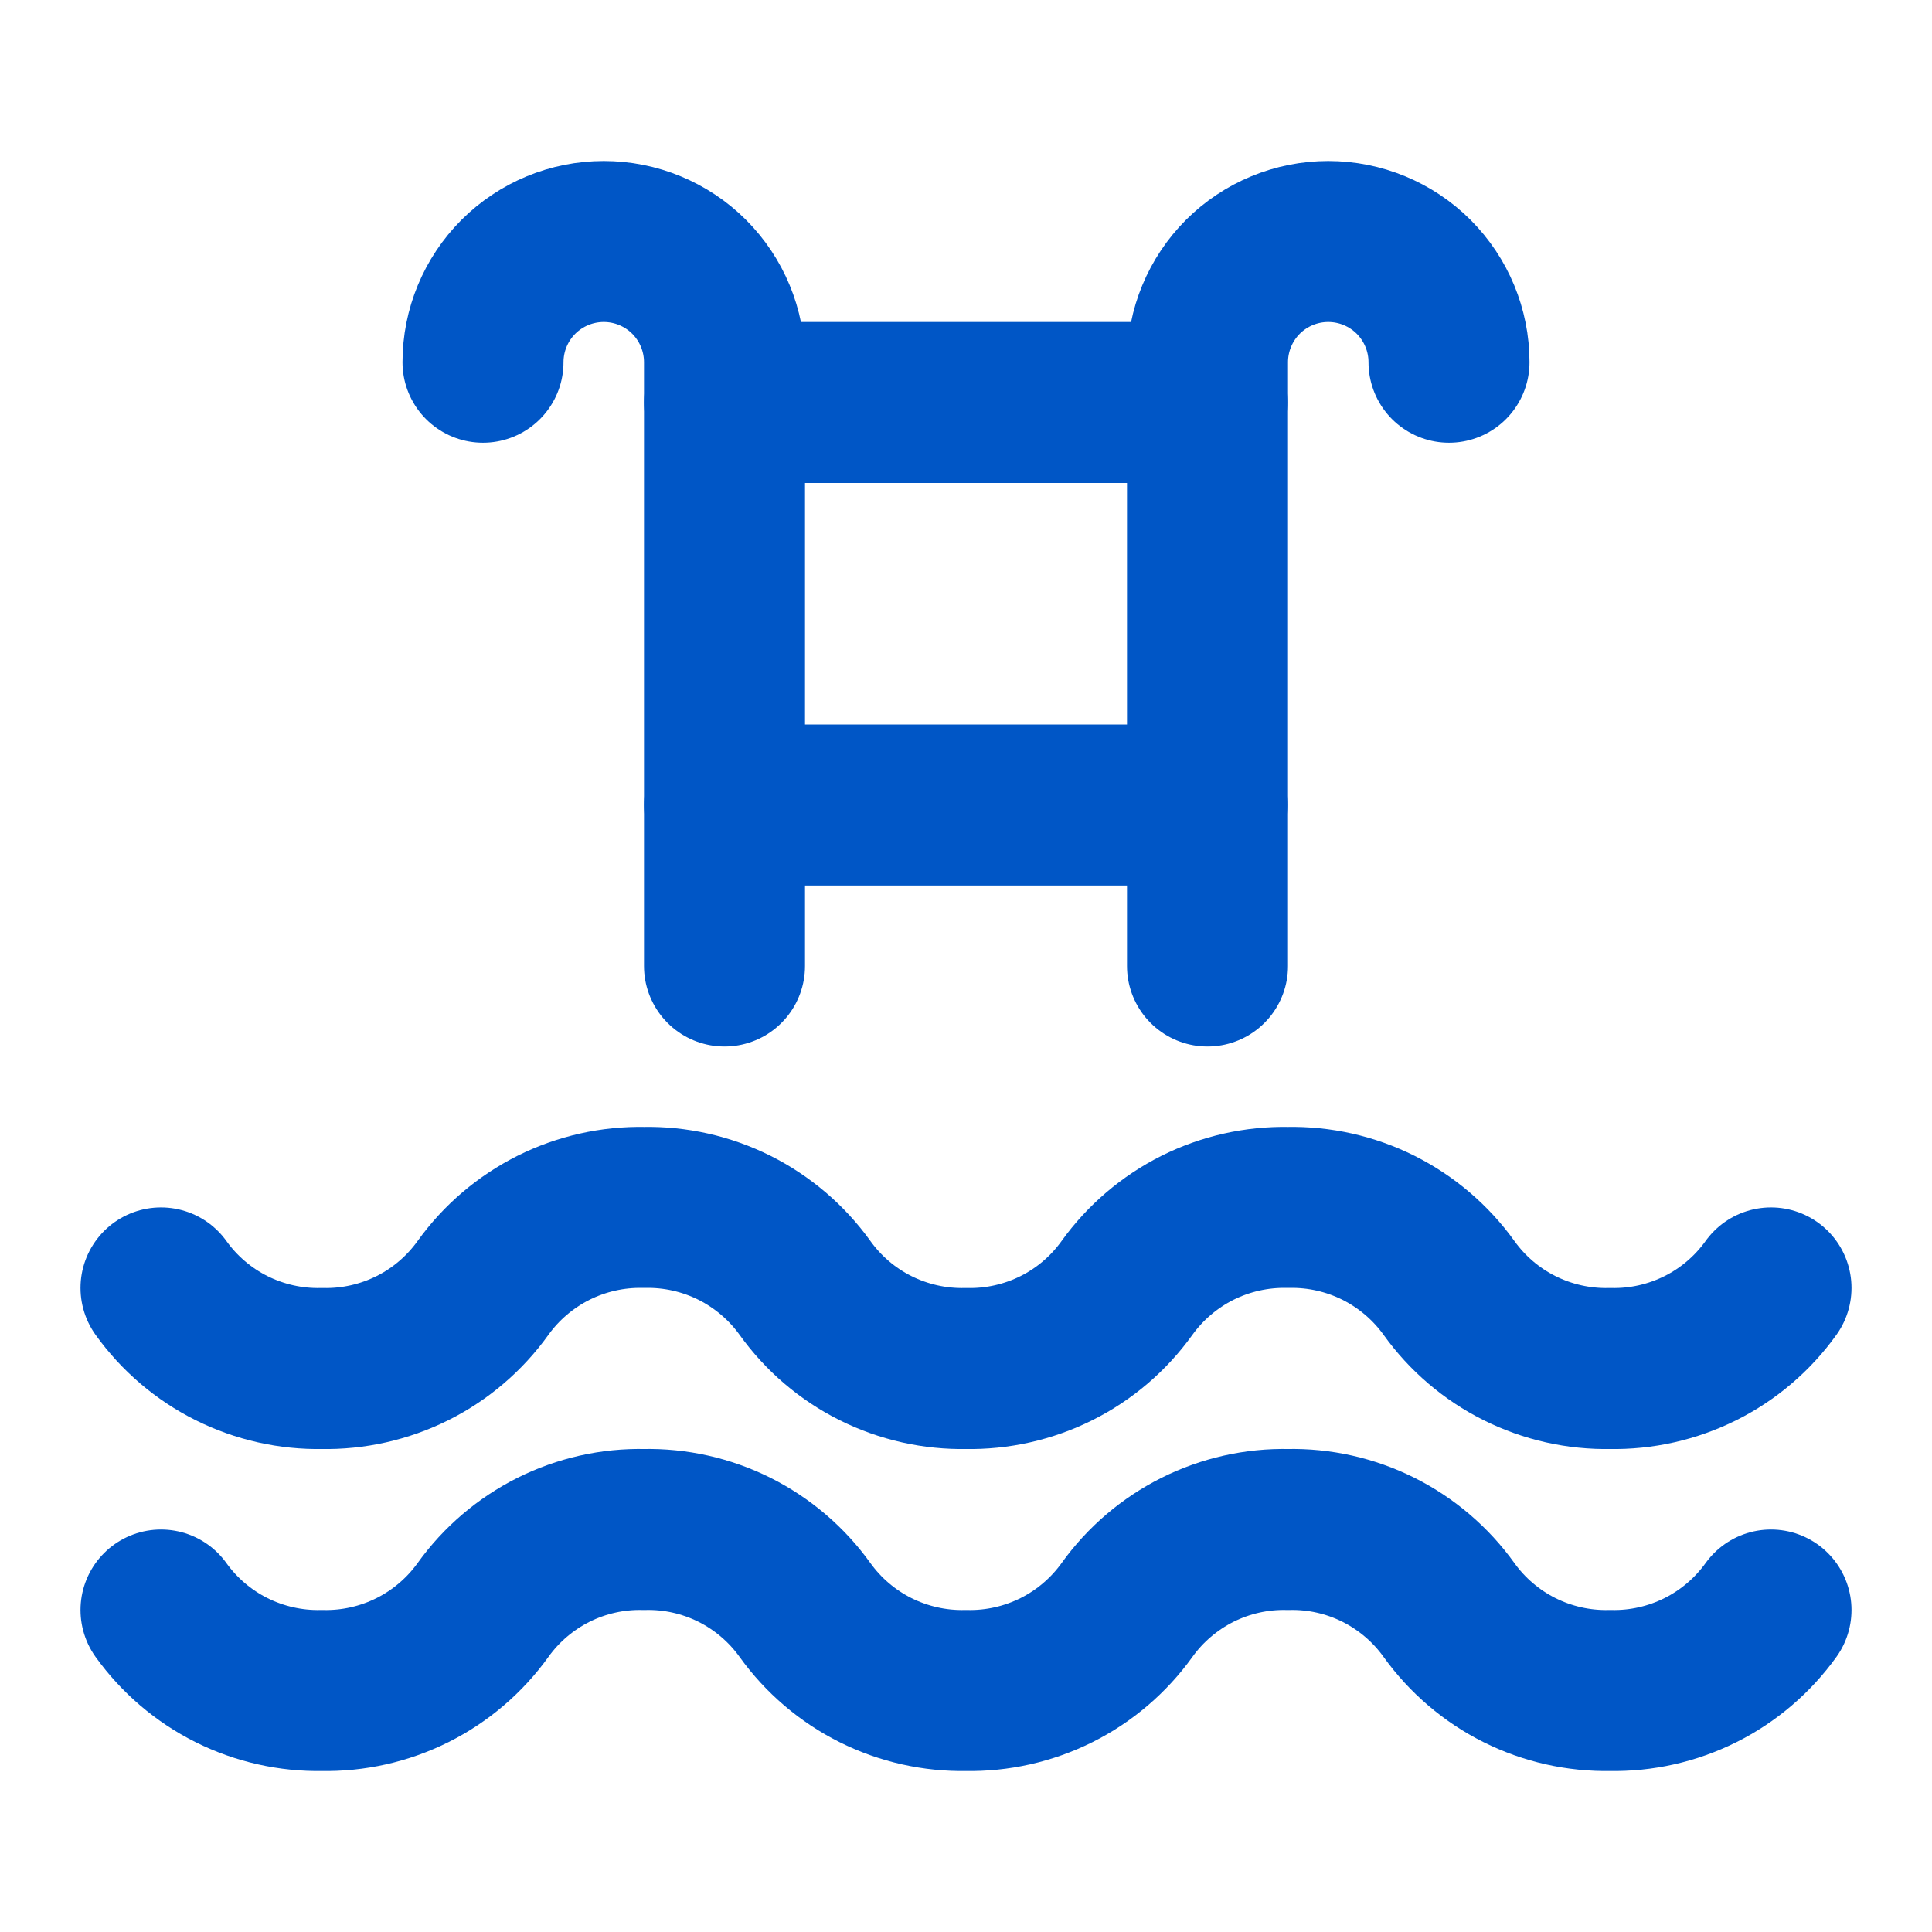 <svg width="24" height="24" viewBox="0 0 24 24" fill="none" xmlns="http://www.w3.org/2000/svg">
<g clip-path="url(#clip0_887_2062)">
<path d="M2 20C2.227 20.316 2.528 20.573 2.876 20.747C3.225 20.921 3.611 21.008 4 21C4.389 21.008 4.775 20.921 5.124 20.747C5.472 20.573 5.773 20.316 6 20C6.227 19.683 6.528 19.427 6.876 19.252C7.225 19.078 7.611 18.991 8 19C8.389 18.991 8.775 19.078 9.124 19.252C9.472 19.427 9.773 19.683 10 20C10.227 20.316 10.528 20.573 10.876 20.747C11.225 20.921 11.611 21.008 12 21C12.389 21.008 12.775 20.921 13.124 20.747C13.472 20.573 13.773 20.316 14 20C14.227 19.683 14.528 19.427 14.876 19.252C15.225 19.078 15.611 18.991 16 19C16.39 18.991 16.775 19.078 17.124 19.252C17.472 19.427 17.773 19.683 18 20C18.227 20.316 18.528 20.573 18.876 20.747C19.225 20.921 19.61 21.008 20 21C20.39 21.008 20.775 20.921 21.124 20.747C21.472 20.573 21.773 20.316 22 20" stroke="#0056C6" stroke-width="2" stroke-linecap="round" stroke-linejoin="round"/>
<path d="M2 15.999C2.227 16.316 2.528 16.573 2.876 16.747C3.225 16.921 3.611 17.008 4 17C4.389 17.008 4.775 16.921 5.124 16.747C5.472 16.573 5.773 16.316 6 15.999C6.227 15.683 6.528 15.427 6.876 15.252C7.225 15.078 7.611 14.991 8 14.999C8.389 14.991 8.775 15.078 9.124 15.252C9.472 15.427 9.773 15.683 10 15.999C10.227 16.316 10.528 16.573 10.876 16.747C11.225 16.921 11.611 17.008 12 17C12.389 17.008 12.775 16.921 13.124 16.747C13.472 16.573 13.773 16.316 14 15.999C14.227 15.683 14.528 15.427 14.876 15.252C15.225 15.078 15.611 14.991 16 14.999C16.39 14.991 16.775 15.078 17.124 15.252C17.472 15.427 17.773 15.683 18 15.999C18.227 16.316 18.528 16.573 18.876 16.747C19.225 16.921 19.61 17.008 20 17C20.39 17.008 20.775 16.921 21.124 16.747C21.472 16.573 21.773 16.316 22 15.999" stroke="#0056C6" stroke-width="2" stroke-linecap="round" stroke-linejoin="round"/>
<path d="M15 12V4.5C15 4.102 15.158 3.721 15.439 3.439C15.721 3.158 16.102 3 16.5 3C16.898 3 17.279 3.158 17.561 3.439C17.842 3.721 18 4.102 18 4.5" stroke="#0056C6" stroke-width="2" stroke-linecap="round" stroke-linejoin="round"/>
<path d="M9 12V4.5C9 4.102 8.842 3.721 8.561 3.439C8.279 3.158 7.898 3 7.5 3C7.102 3 6.721 3.158 6.439 3.439C6.158 3.721 6 4.102 6 4.5" stroke="#0056C6" stroke-width="2" stroke-linecap="round" stroke-linejoin="round"/>
<path d="M15 5H9" stroke="#0056C6" stroke-width="2" stroke-linecap="round" stroke-linejoin="round"/>
<path d="M9 10H15" stroke="#0056C6" stroke-width="2" stroke-linecap="round" stroke-linejoin="round"/>
</g>
<defs>
<clipPath id="clip0_887_2062">
<rect width="24" height="24" fill="white"/>
</clipPath>
</defs>
</svg>
